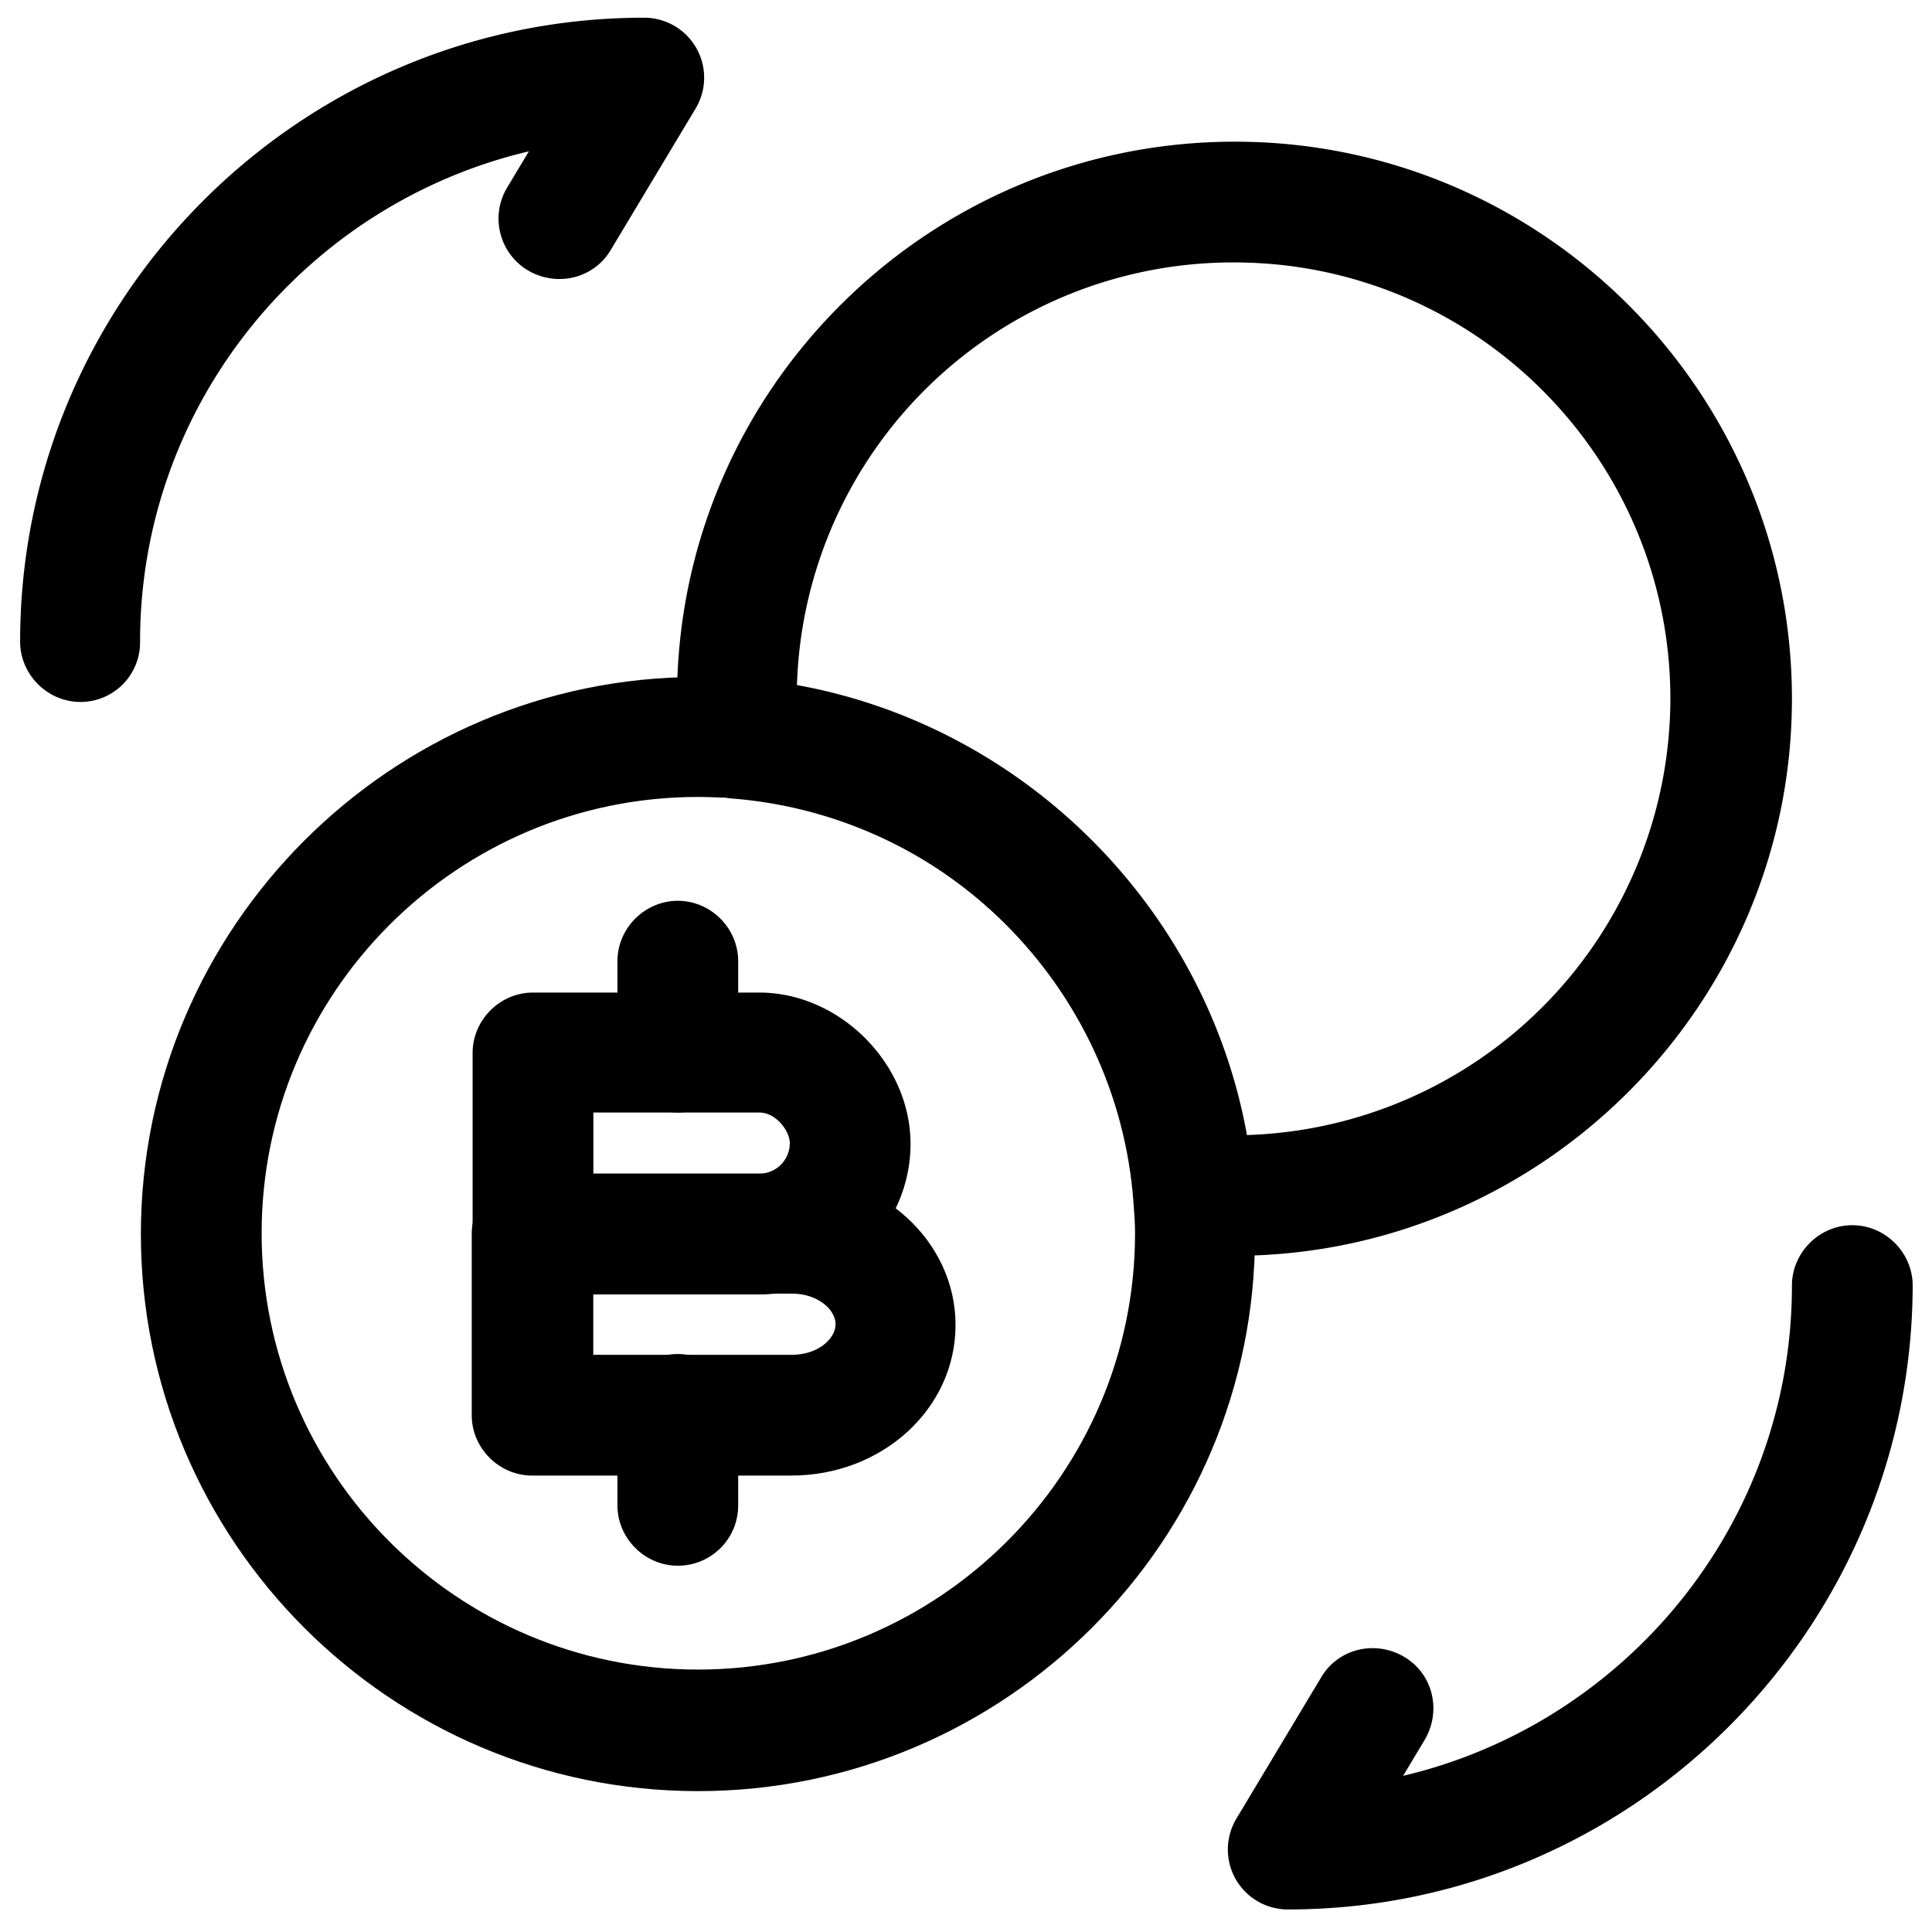 <svg xmlns="http://www.w3.org/2000/svg" viewBox="0 0 24 24" fill="currentColor" aria-hidden="true">
  <path d="M16 23.72a.745.745 0 01-.64-1.13l1.05-1.75c.21-.36.67-.47 1.03-.26.36.21.47.67.26 1.03l-.27.45c2.76-.65 4.83-3.13 4.83-6.09 0-.41.34-.75.75-.75s.75.34.75.75c-.01 4.27-3.49 7.75-7.76 7.75zM1 8.72c-.41 0-.75-.34-.75-.75C.25 3.7 3.73.22 8 .22a.745.745 0 01.64 1.13L7.59 3.1c-.21.36-.67.47-1.03.26a.749.749 0 01-.26-1.03l.27-.45c-2.76.65-4.83 3.13-4.83 6.09a.74.74 0 01-.74.75zM9.431 16.08h-2.81c-.41 0-.75-.34-.75-.75v-2.25c0-.41.34-.75.75-.75h2.81c1 0 1.88.88 1.88 1.88 0 1.02-.85 1.87-1.88 1.87zm-2.06-1.5h2.06c.21 0 .38-.17.38-.38 0-.15-.17-.38-.38-.38h-2.06v.76z"/>
  <path d="M9.83 18.33H6.61c-.41 0-.75-.34-.75-.75v-2.25c0-.41.34-.75.75-.75h3.22c1.12 0 2.04.84 2.04 1.88s-.91 1.87-2.04 1.87zm-2.46-1.5h2.47c.32 0 .54-.2.54-.38s-.22-.38-.54-.38H7.37v.76z"/>
  <path d="M8.42 19.45c-.41 0-.75-.34-.75-.75v-1.13c0-.41.34-.75.75-.75s.75.34.75.75v1.13c0 .42-.34.75-.75.75zM8.42 13.82c-.41 0-.75-.34-.75-.75v-1.13c0-.41.34-.75.75-.75s.75.34.75.75v1.13c0 .42-.34.75-.75.75z"/>
  <path d="M8.67 22.25c-3.82 0-6.92-3.11-6.92-6.92s3.11-6.92 6.92-6.92c.18 0 .34.01.52.02 3.39.26 6.13 3 6.38 6.37.01.22.02.37.02.53.01 3.81-3.1 6.92-6.92 6.92zm0-12.35c-2.99 0-5.42 2.43-5.42 5.42 0 2.99 2.43 5.42 5.42 5.42 2.99 0 5.43-2.43 5.43-5.42 0-.13-.01-.26-.02-.39-.2-2.68-2.35-4.82-4.99-5.02-.13 0-.27-.01-.42-.01z"/>
  <path d="M15.33 15.6h-.49c-.39 0-.72-.3-.75-.69A5.44 5.44 0 009.1 9.92a.752.752 0 01-.69-.75v-.49c0-3.82 3.11-6.92 6.93-6.92s6.92 3.11 6.92 6.92-3.12 6.92-6.93 6.92zM9.9 8.51c2.82.51 5.08 2.76 5.59 5.59a5.432 5.432 0 005.26-5.42c0-2.99-2.43-5.42-5.42-5.42A5.419 5.419 0 009.9 8.51z"/>
</svg>
